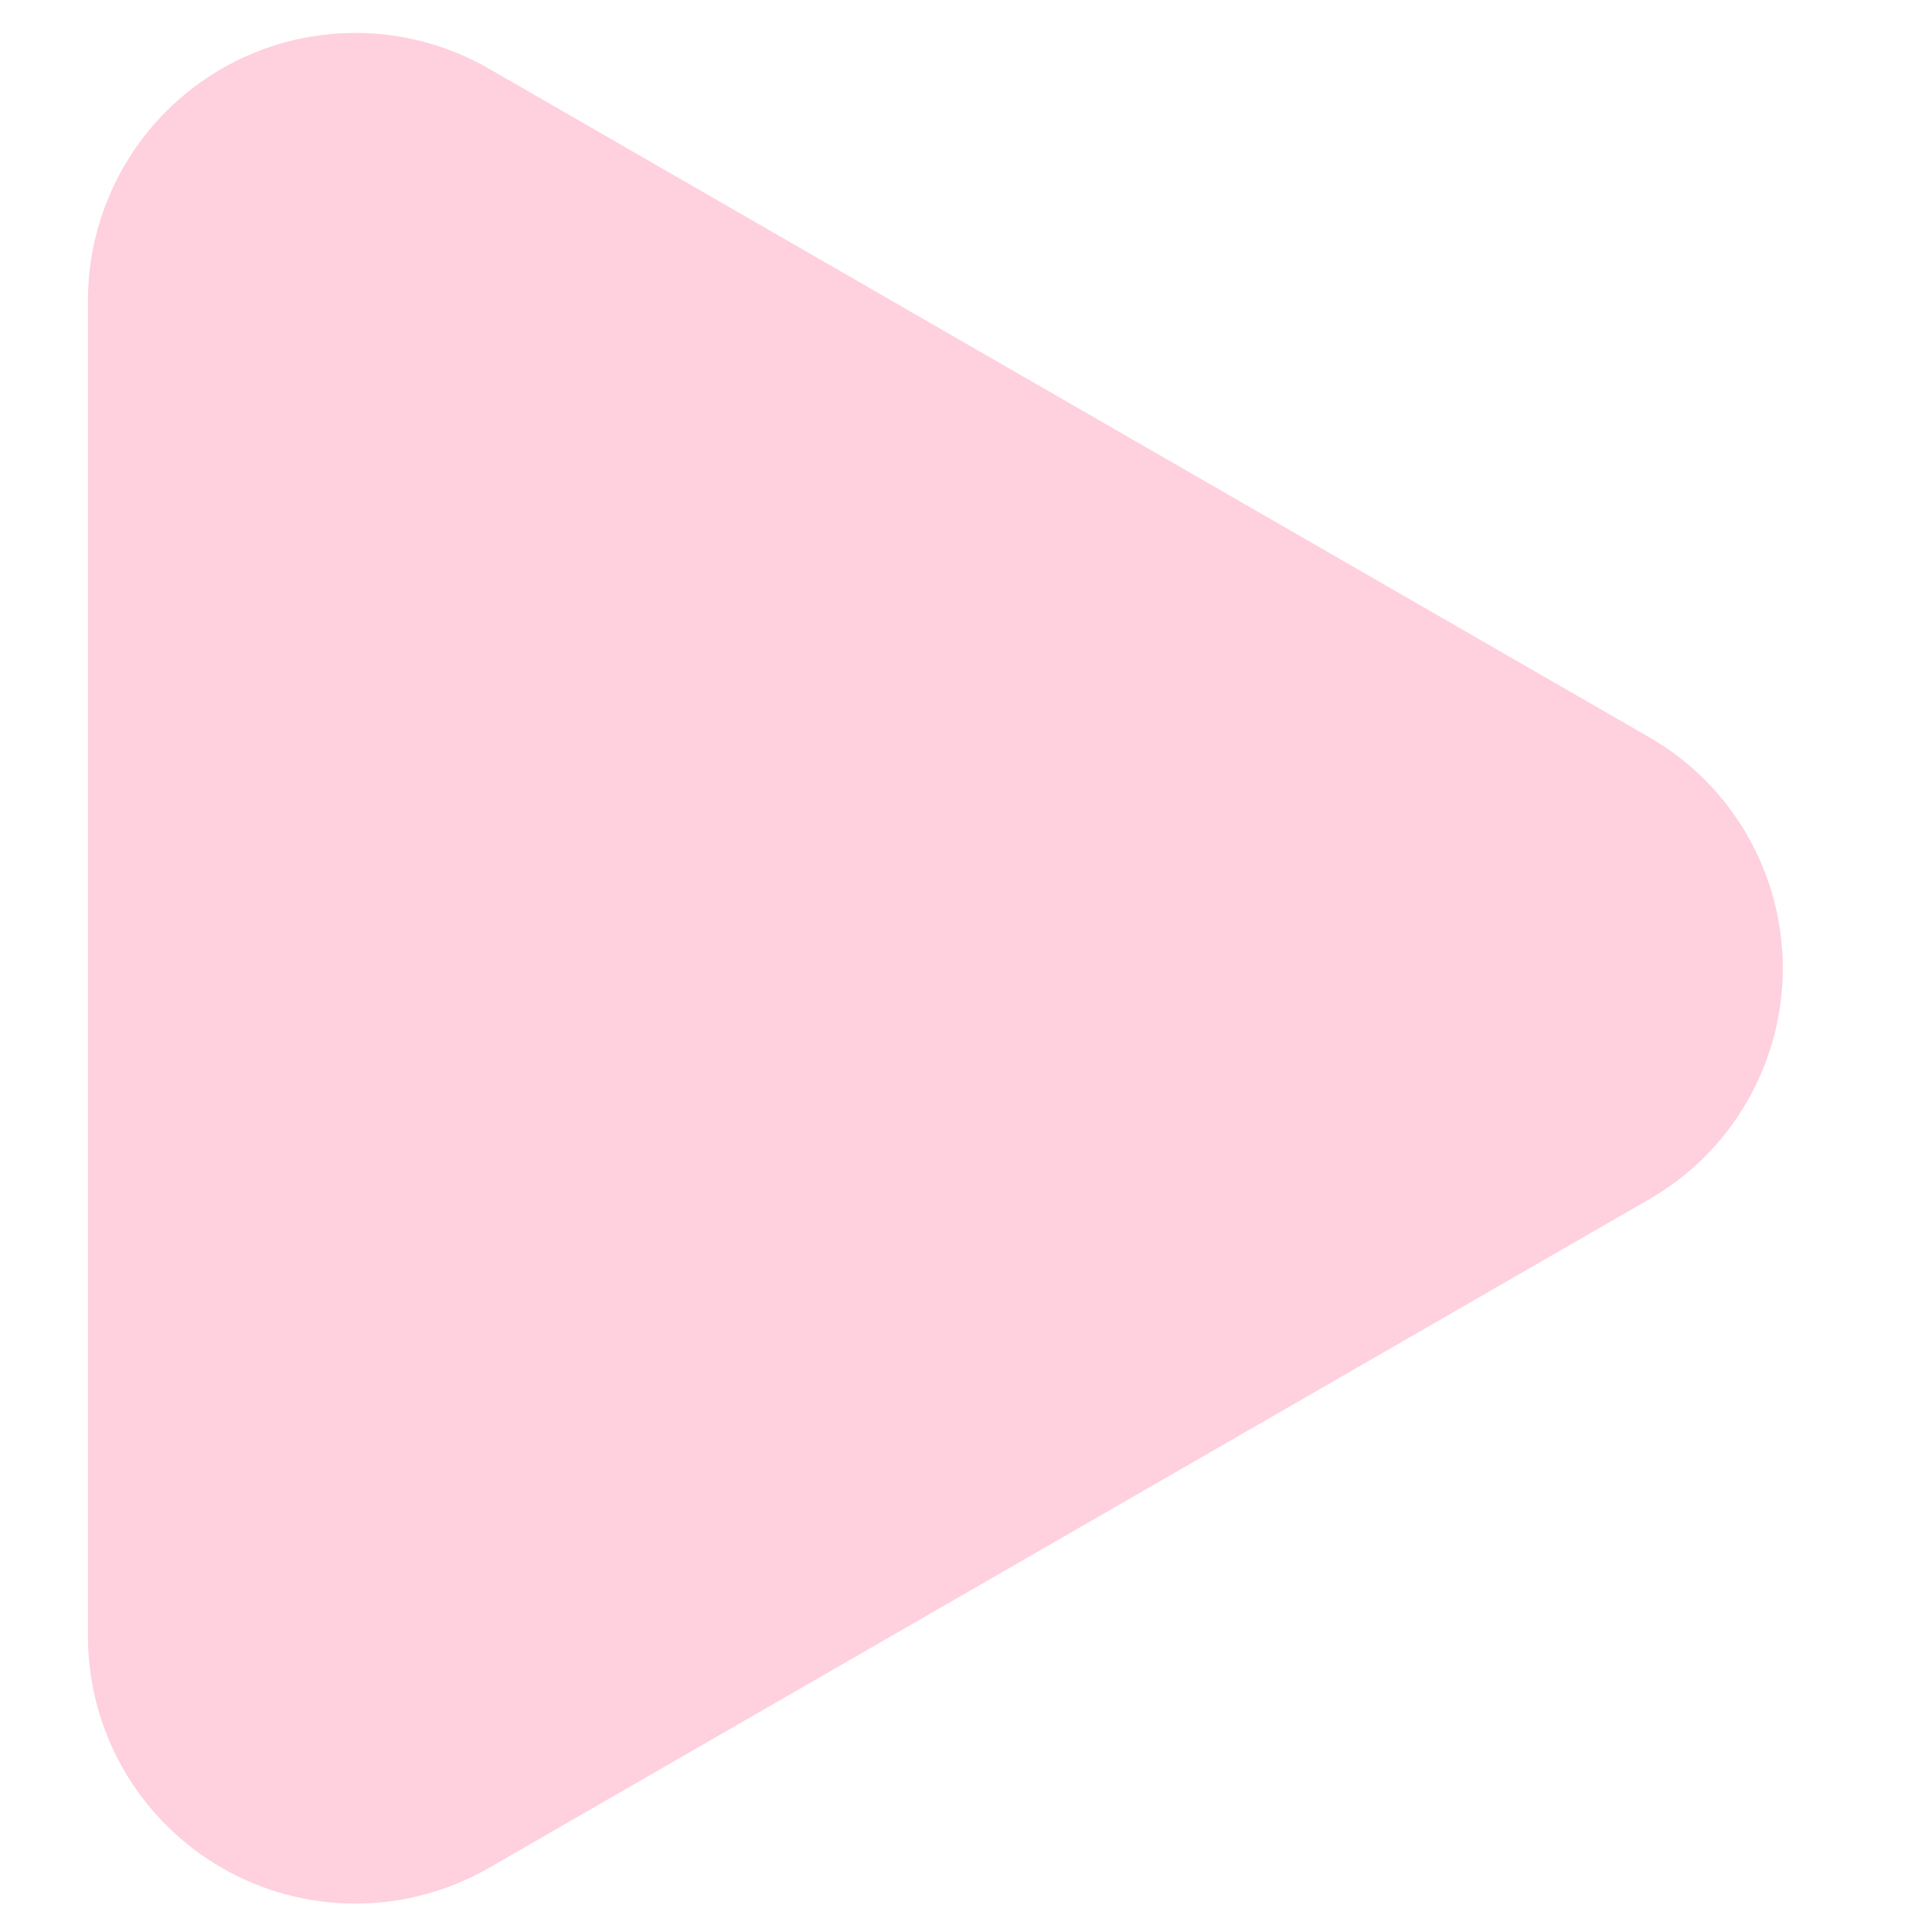 <svg width="21" height="21" viewBox="0 0 21 21" fill="none" xmlns="http://www.w3.org/2000/svg">
<g clip-path="url(#clip0_8_189)">
<path d="M0.956 3.251V17.791C0.957 18.3 1.092 18.8 1.347 19.241C1.602 19.681 1.969 20.047 2.41 20.302C2.851 20.557 3.351 20.691 3.86 20.691C4.37 20.692 4.87 20.558 5.312 20.305L17.929 13.034C18.37 12.78 18.736 12.414 18.99 11.973C19.244 11.533 19.378 11.033 19.378 10.525C19.378 10.016 19.244 9.516 18.99 9.076C18.736 8.635 18.37 8.269 17.929 8.015L5.312 0.745C4.871 0.491 4.371 0.358 3.862 0.358C3.353 0.358 2.854 0.491 2.413 0.745C1.972 0.999 1.605 1.364 1.35 1.804C1.094 2.244 0.959 2.743 0.956 3.251Z" fill="#FFD0DE"/>
</g>
<defs>
<clipPath id="clip0_8_189">
<rect width="20.334" height="20.334" fill="white" transform="translate(0 0.357)"/>
</clipPath>
</defs>
</svg>
